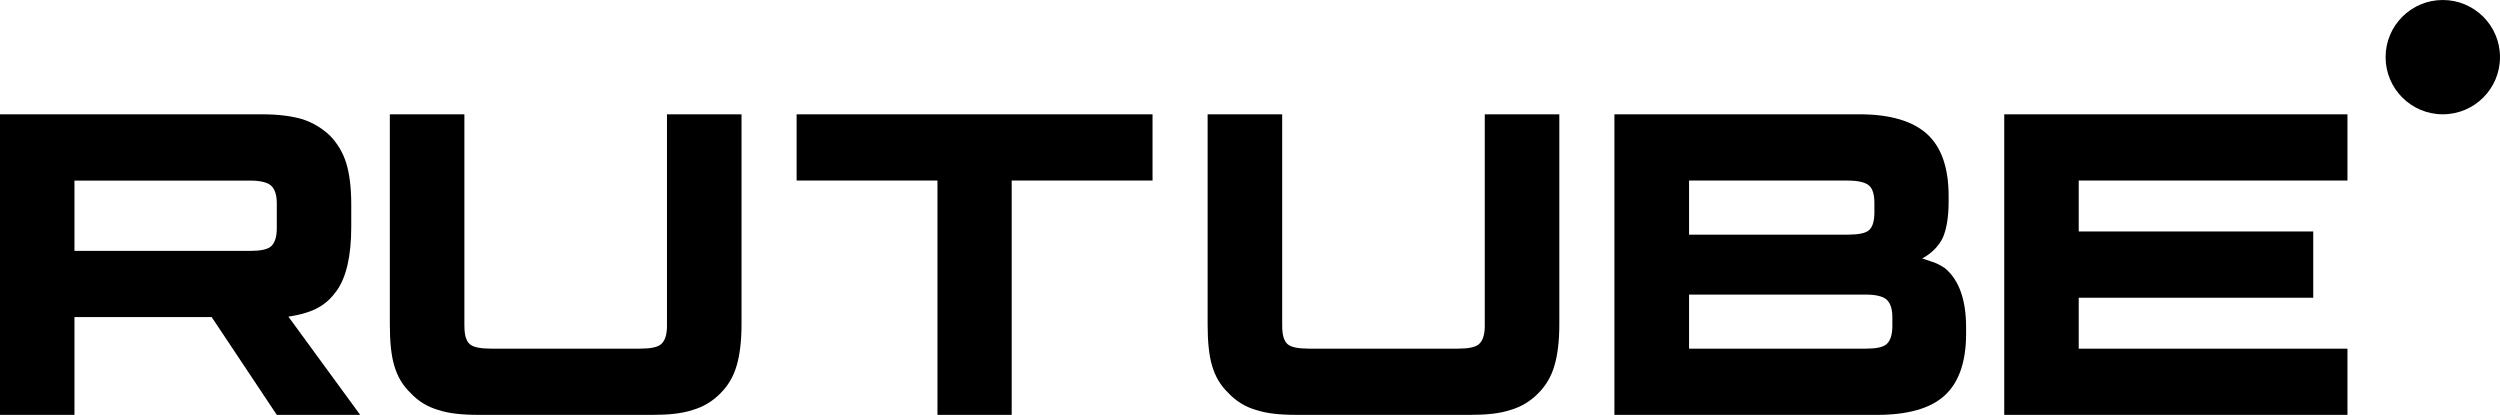 <?xml version="1.0" encoding="UTF-8"?> <svg xmlns="http://www.w3.org/2000/svg" width="464" height="77" viewBox="0 0 464 77" fill="none"><g clip-path="url(#clip0_84_3)"><path d="M46.406 46.56H13.82V33.517H46.406C48.309 33.517 49.633 33.852 50.297 34.438C50.961 35.024 51.372 36.111 51.372 37.699V42.383C51.372 44.056 50.961 45.143 50.297 45.729C49.633 46.315 48.309 46.565 46.406 46.565V46.56ZM48.641 21.219H0V77H13.82V58.852H39.288L51.372 77H66.847L53.524 58.767C58.436 58.031 60.642 56.508 62.461 53.998C64.28 51.489 65.192 47.477 65.192 42.122V37.94C65.192 34.764 64.86 32.254 64.28 30.331C63.7 28.407 62.709 26.734 61.301 25.232C59.814 23.809 58.158 22.807 56.17 22.136C54.183 21.55 51.699 21.214 48.641 21.214V21.219Z" fill="black"></path><path d="M86.19 60.524V21.214H72.353V60.188C72.353 63.364 72.601 65.959 73.181 67.883C73.762 69.892 74.755 71.565 76.249 72.983C77.658 74.485 79.316 75.492 81.301 76.078C83.291 76.745 85.772 77 88.924 77H121.055C124.122 77 126.609 76.75 128.594 76.078C130.585 75.492 132.242 74.49 133.731 72.983C135.14 71.56 136.133 69.887 136.714 67.883C137.294 65.959 137.627 63.364 137.627 60.188V21.214H123.79V60.524C123.79 62.197 123.378 63.284 122.713 63.87C122.048 64.456 120.723 64.707 118.817 64.707H91.163C89.172 64.707 87.847 64.456 87.187 63.87C86.522 63.284 86.195 62.197 86.195 60.524H86.19Z" fill="black"></path><path d="M187.77 77V33.508H213.912V21.214H147.851V33.508H173.993V77H187.77Z" fill="black"></path><path d="M237.973 60.524V21.214H224.136V60.188C224.136 63.364 224.384 65.959 224.965 67.883C225.545 69.892 226.537 71.565 228.032 72.983C229.441 74.485 231.099 75.492 233.084 76.078C235.074 76.745 237.555 77 240.707 77H272.838C275.905 77 278.392 76.75 280.377 76.078C282.368 75.492 284.025 74.49 285.514 72.983C286.923 71.56 287.916 69.887 288.497 67.883C289.078 65.959 289.41 63.364 289.41 60.188V21.214H275.573V60.524C275.573 62.197 275.161 63.284 274.496 63.87C273.836 64.456 272.506 64.707 270.6 64.707H242.946C240.955 64.707 239.63 64.456 238.97 63.87C238.305 63.284 237.978 62.197 237.978 60.524H237.973Z" fill="black"></path><path d="M313.489 64.707V54.673H346.243C348.151 54.673 349.479 55.008 350.144 55.594C350.81 56.181 351.222 57.268 351.222 58.856V60.529C351.222 62.202 350.81 63.289 350.144 63.875C349.483 64.461 348.151 64.712 346.243 64.712H313.489V64.707ZM313.489 43.547V33.513H342.913C344.906 33.513 346.233 33.848 346.894 34.434C347.56 35.02 347.888 36.108 347.888 37.696V39.369C347.888 41.042 347.555 42.129 346.894 42.715C346.233 43.301 344.901 43.552 342.913 43.552H313.489V43.547ZM361.664 37.44V36.353C361.664 31.168 360.337 27.321 357.683 24.896C355.029 22.472 350.795 21.214 345.155 21.214H299.634V77H348.4C354.04 77 358.274 75.828 360.928 73.403C363.582 70.979 364.908 67.131 364.908 61.947V60.774C364.908 55.59 363.582 51.907 360.928 49.733C360.431 49.398 359.934 49.147 359.432 48.897C358.935 48.646 357.678 48.311 356.768 47.975C358.593 46.973 359.84 45.636 360.585 44.128C361.251 42.62 361.664 40.366 361.664 37.435V37.44Z" fill="black"></path><path d="M385.812 33.508H435.688V21.214H371.986V77H435.688V64.707H385.812V55.254H429.336V42.961H385.812V33.508Z" fill="black"></path><path d="M453.383 21.214C459.247 21.214 464 16.465 464 10.607C464 4.749 459.247 0 453.383 0C447.519 0 442.766 4.749 442.766 10.607C442.766 16.465 447.519 21.214 453.383 21.214Z" fill="black"></path></g><defs><clipPath id="clip0_84_3"><rect width="464" height="77" fill="white"></rect></clipPath></defs></svg> 